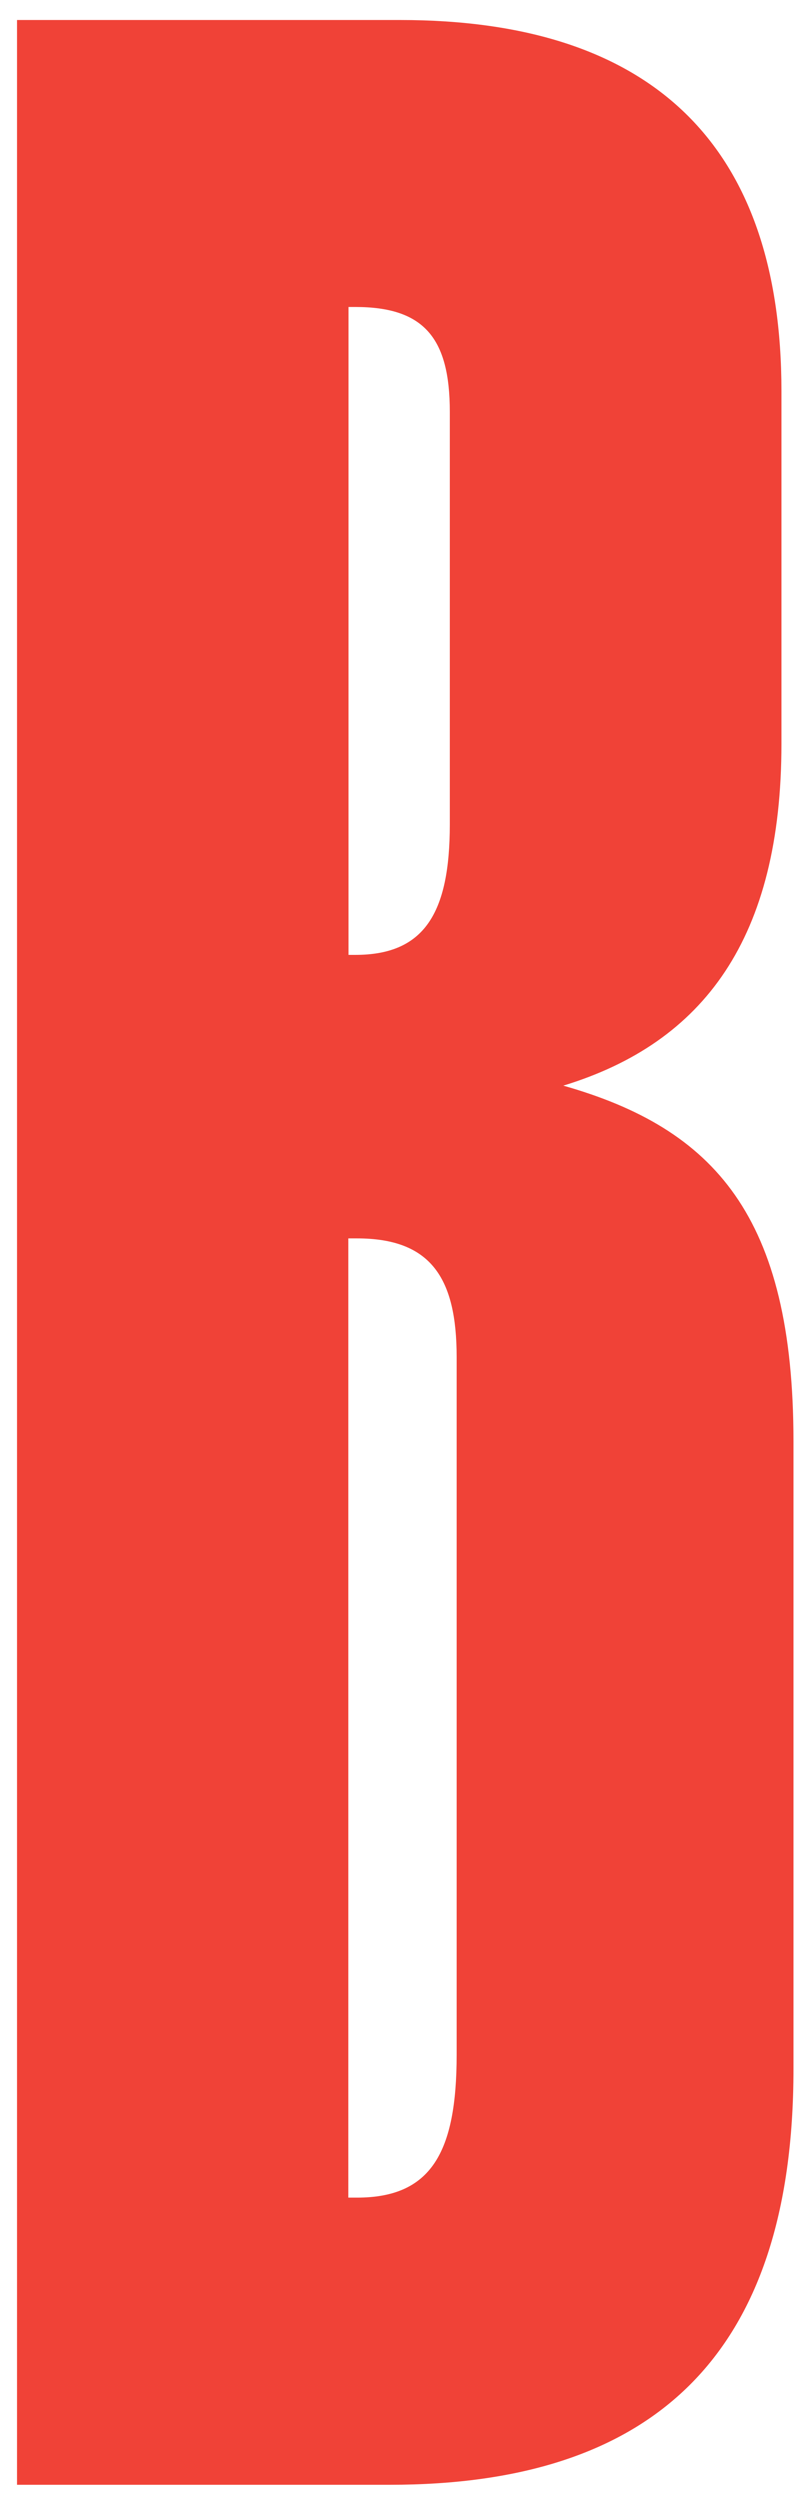 <svg width="26" height="80" viewBox="0 0 26 80" fill="none" xmlns="http://www.w3.org/2000/svg">
<path d="M0.545 0.64H12.813C20.897 0.64 25.022 4.653 25.022 12.518V23.794C25.022 30.011 22.546 33.362 18.037 34.739C22.877 36.115 25.407 38.917 25.407 46.126V66.202C25.407 75.444 20.844 79.51 12.482 79.51H0.545V0.64ZM11.377 30.555C13.576 30.555 14.403 29.237 14.403 26.377V13.18C14.403 10.816 13.576 9.823 11.377 9.823H11.159V30.555H11.377ZM11.431 70.321C13.795 70.321 14.622 68.891 14.622 65.753V43.421C14.622 40.892 13.795 39.627 11.431 39.627H11.153V70.321H11.431Z" fill="#F04237"/>
</svg>
